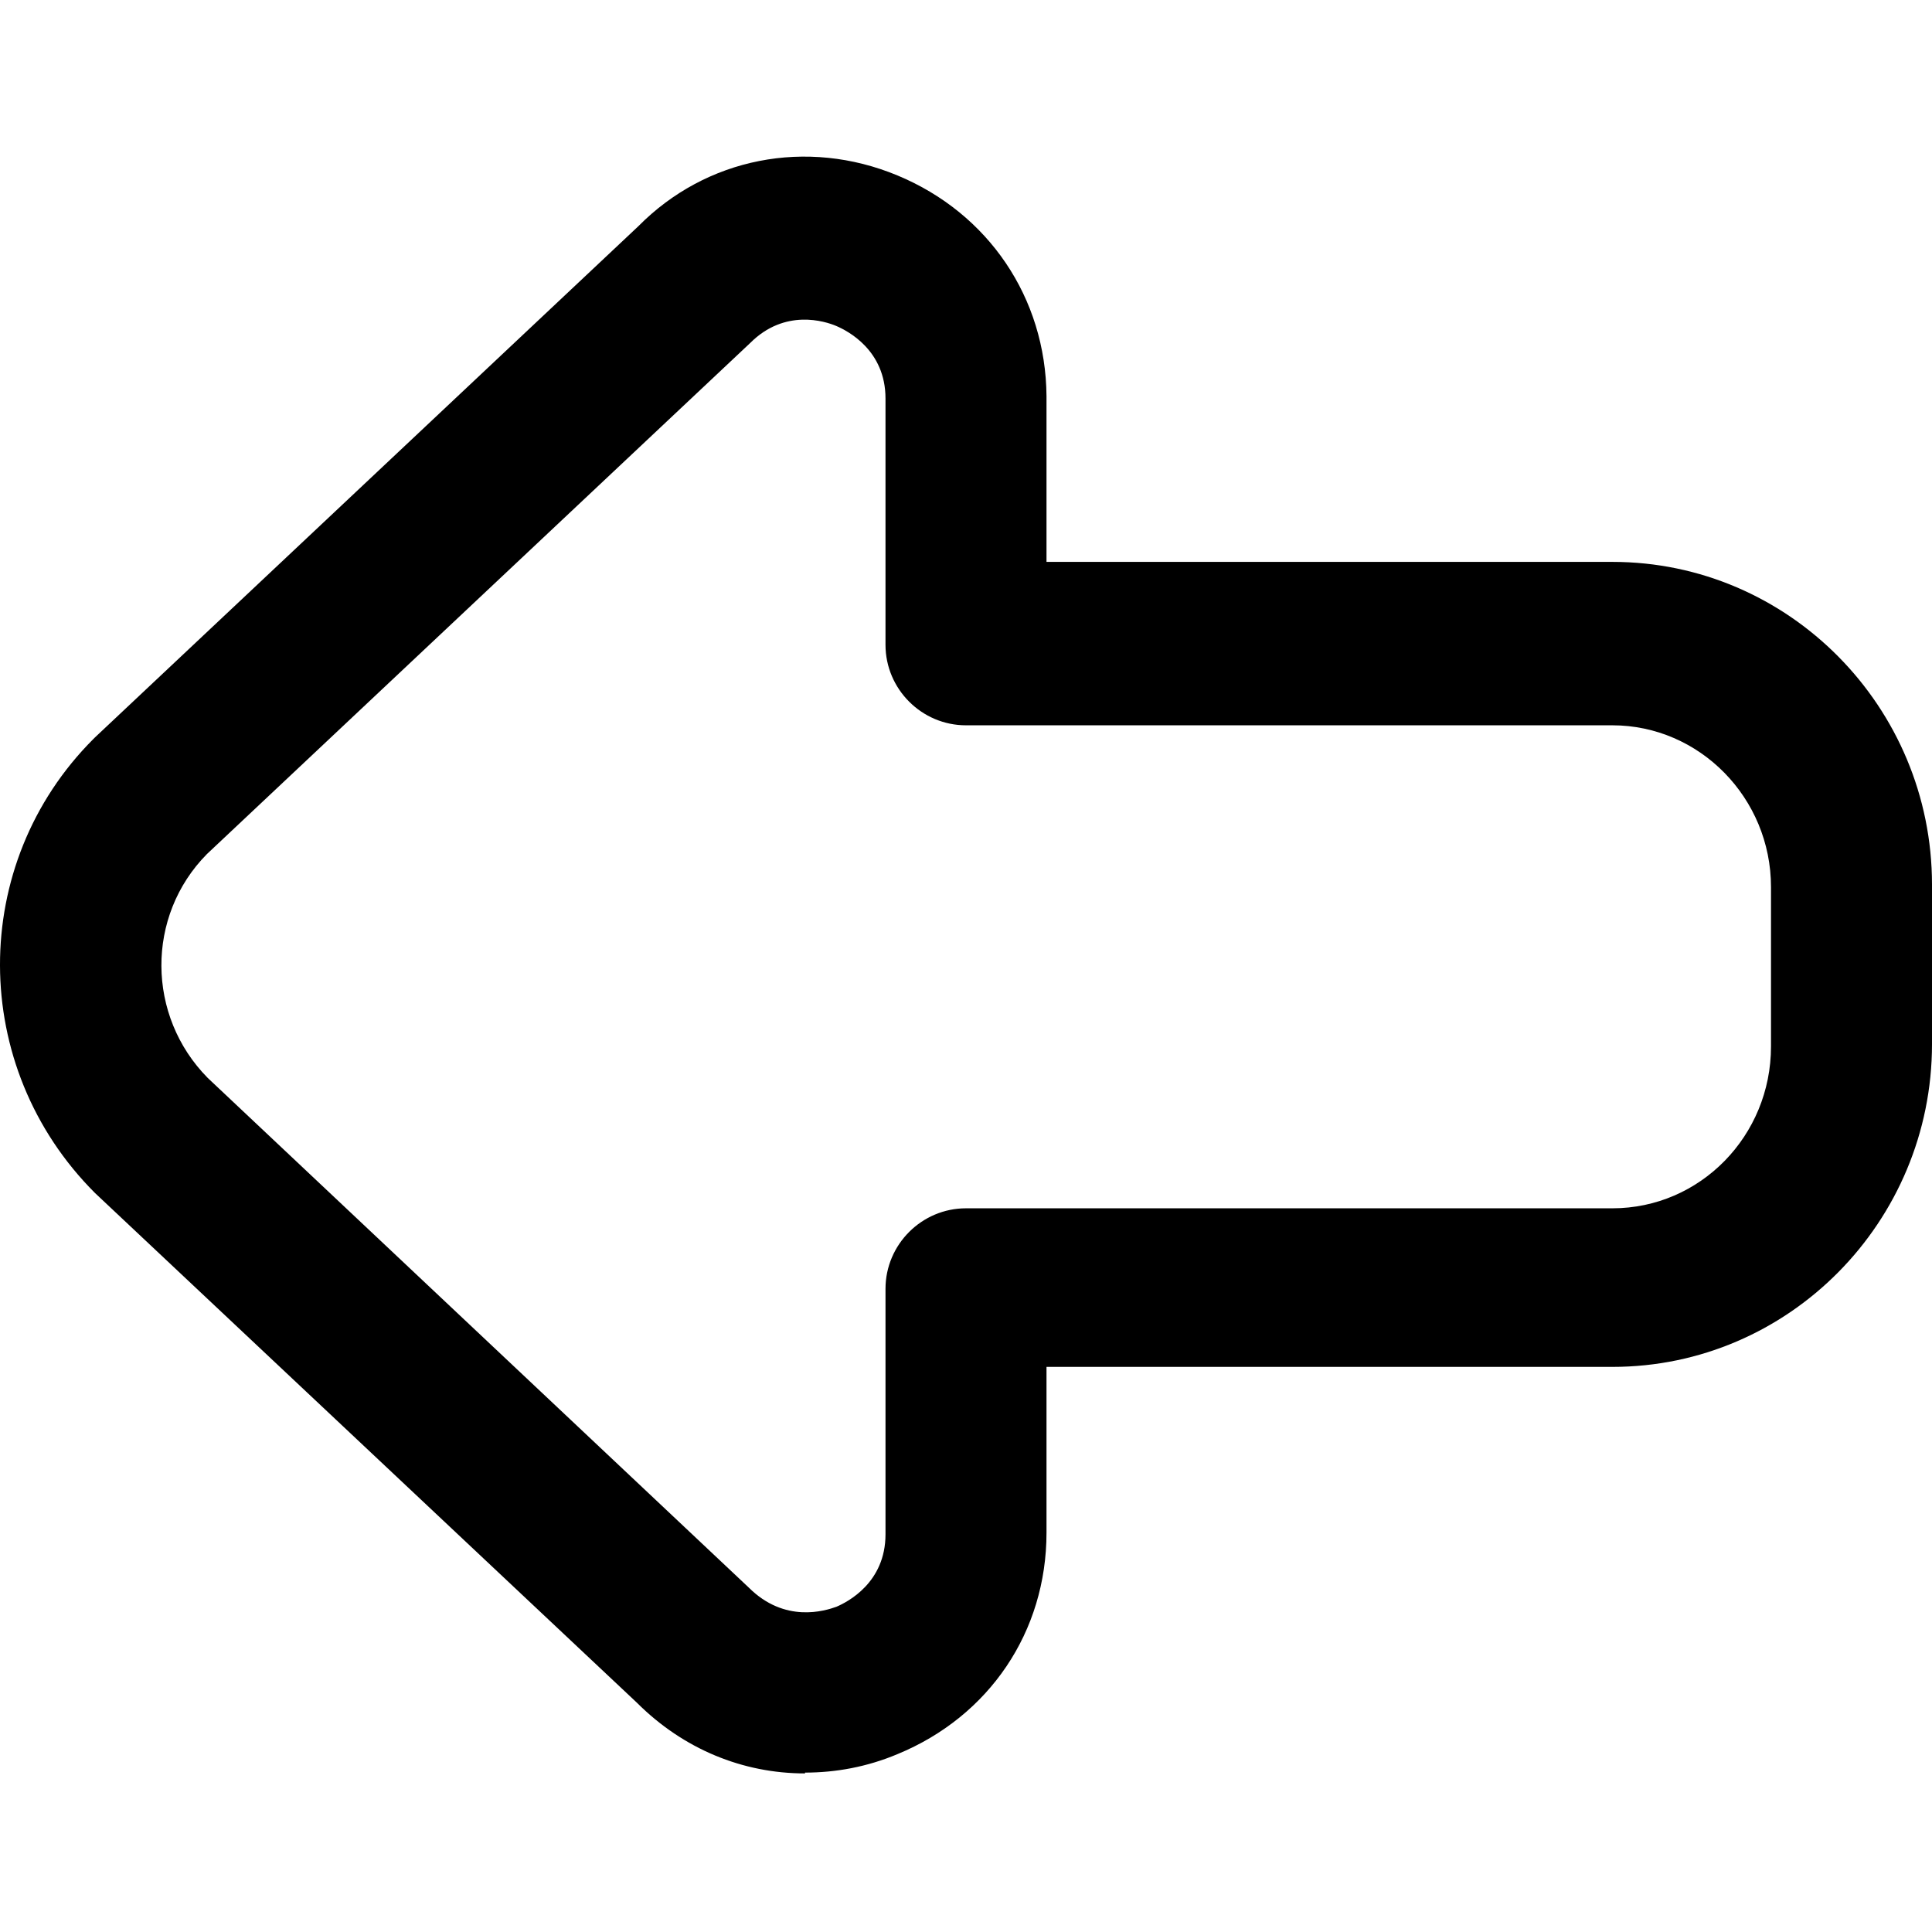 <?xml version="1.0" encoding="UTF-8"?>
<svg xmlns="http://www.w3.org/2000/svg" id="Layer_1" data-name="Layer 1" viewBox="0 0 24 24" width="512" height="512"><path d="M10,22.03c-.77,0-1.51-.3-2.09-.88L1.18,14.82c-1.57-1.57-1.57-4.09-.02-5.64,0,0,.01-.01,.02-.02L7.93,2.81c.84-.85,2.09-1.1,3.22-.63s1.84,1.52,1.85,2.74v2.06h7.03c2.19,0,3.97,1.8,3.97,4.01v1.98c0,2.21-1.78,4.01-3.97,4.01h-7.03v2.06c0,1.23-.71,2.28-1.85,2.75-.38,.16-.77,.23-1.15,.23ZM2.57,10.61c-.76,.77-.75,2.01,.01,2.78l6.72,6.33c.45,.45,.95,.29,1.09,.24,.14-.06,.61-.3,.61-.9v-3.05c0-.55,.45-1,1-1h8.03c1.09,0,1.97-.9,1.97-2.01v-1.98c0-1.11-.89-2.01-1.97-2.01H12c-.55,0-1-.45-1-1v-3.06c0-.6-.47-.84-.61-.9-.14-.06-.64-.22-1.07,.21L2.57,10.61Z"/></svg>
